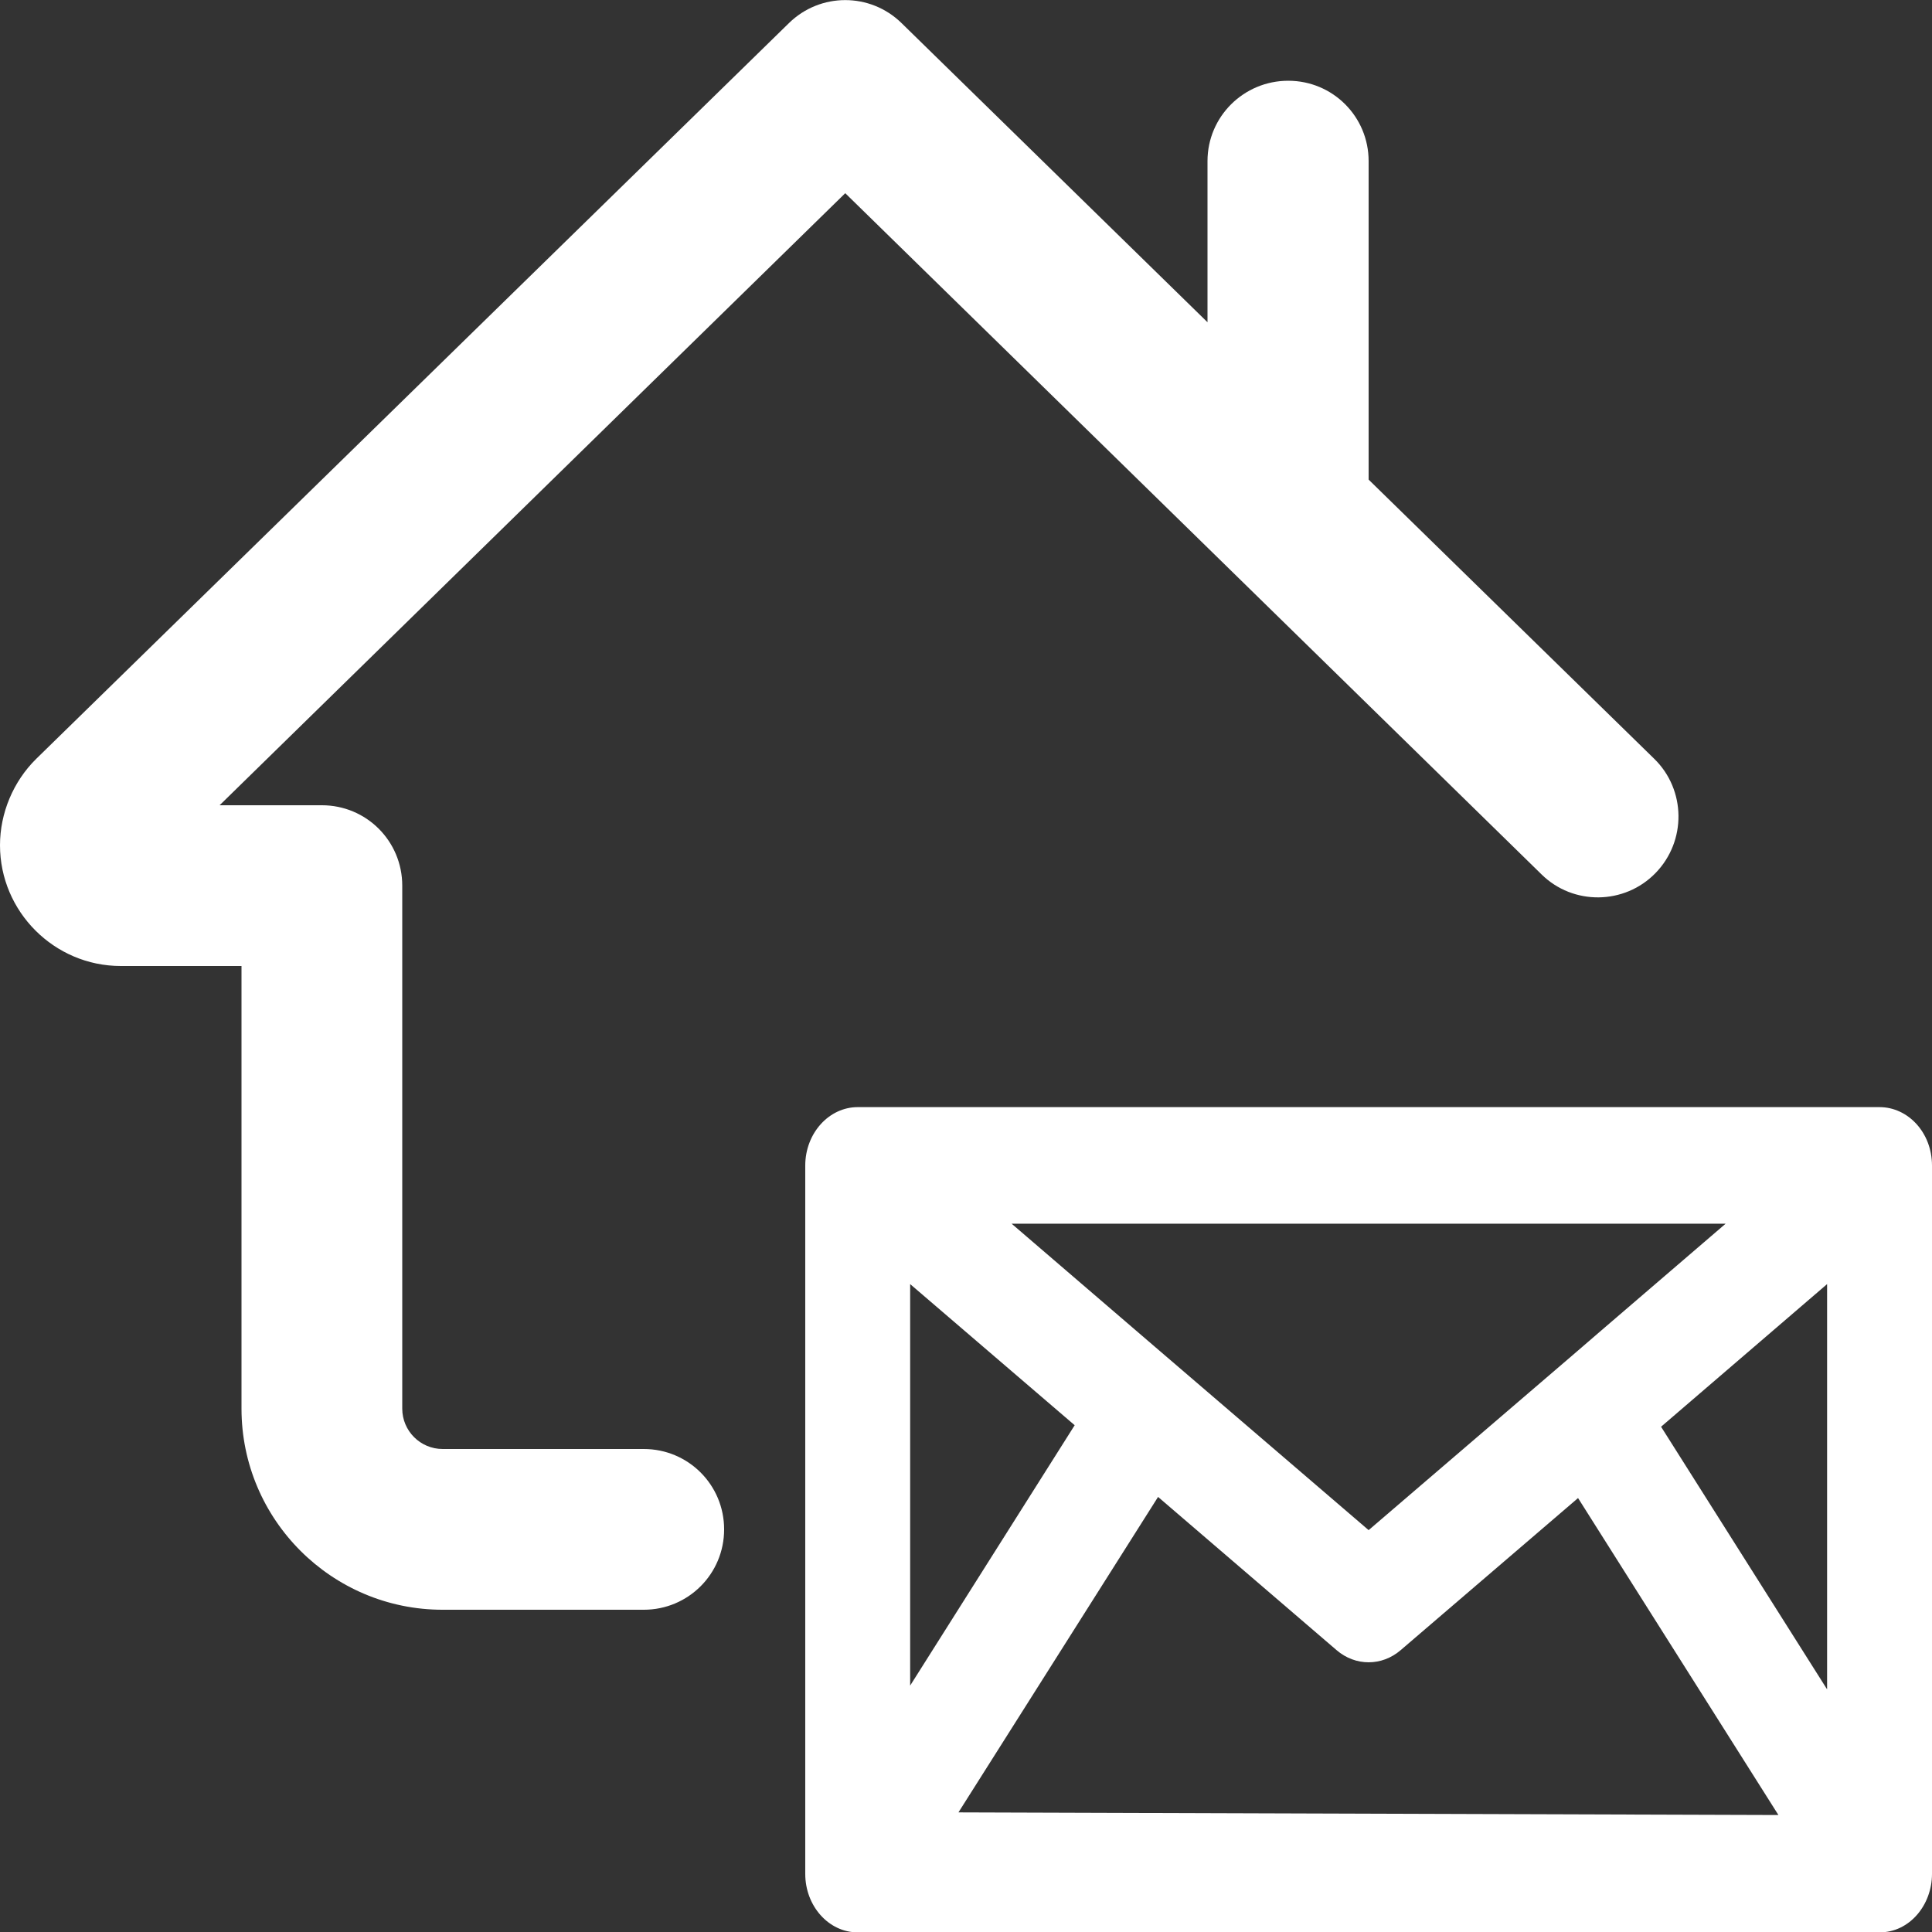 <?xml version="1.0" encoding="utf-8"?>
<!-- Generator: Adobe Illustrator 24.2.0, SVG Export Plug-In . SVG Version: 6.00 Build 0)  -->
<svg version="1.1" id="bold" xmlns="http://www.w3.org/2000/svg" xmlns:xlink="http://www.w3.org/1999/xlink" x="0px" y="0px"
	 viewBox="0 0 512 512" style="enable-background:new 0 0 512 512;" xml:space="preserve">
<rect x="0" y="0" width="512" height="512" fill="#333333" stroke="none"/>
<style type="text/css">
	.st0{fill:#FFFFFF;}
</style>
<path class="st0" d="M438.4,201.1l-75.7-74V42.7c0-11.8-9.5-21.3-21.3-21.3S320,30.9,320,42.7v42.7L238.9,6.1
	c-8.3-8.1-21.5-8.1-29.8,0L9.6,201.1C3.5,207.1,0,215.5,0,224c0,17.6,14.4,32,32,32h32v117.3c0,29.4,23.9,53.3,53.3,53.3h53.3
	c11.8,0,21.3-9.5,21.3-21.3s-9.5-21.3-21.3-21.3h-53.3c-5.9,0-10.7-4.8-10.7-10.7V234.7c0-11.8-9.5-21.3-21.3-21.3H58.2L224,51.2
	l184.5,180.5c8.4,8.3,22,8.1,30.2-0.3C447,222.9,446.8,209.3,438.4,201.1L438.4,201.1z"/>
<path class="st0" d="M213.4,308.9L213.4,308.9v187.7c0,8.5,6.2,15.5,13.9,15.5h270.8h0c8,0,13.9-7.3,13.9-15.5V308.9v0
	c0-8.8-6.4-15.5-13.9-15.5H227.3C219.7,293.4,213.4,300.3,213.4,308.9z M484.2,447.7l-44-69.6l44-37.8V447.7z M241.2,340.3
	l43.6,37.4l-43.6,69C241.2,446.8,241.2,340.3,241.2,340.3z M418.2,397l53.1,84L254,480.3l52.9-83.6l47.3,40.6c5,4.3,12,4.3,17,0
	L418.2,397z M362.7,405.5c-23.8-20.4-93.6-80.3-94.6-81.2h189.2C383.9,387.3,454.4,326.9,362.7,405.5z"/>
</svg>
